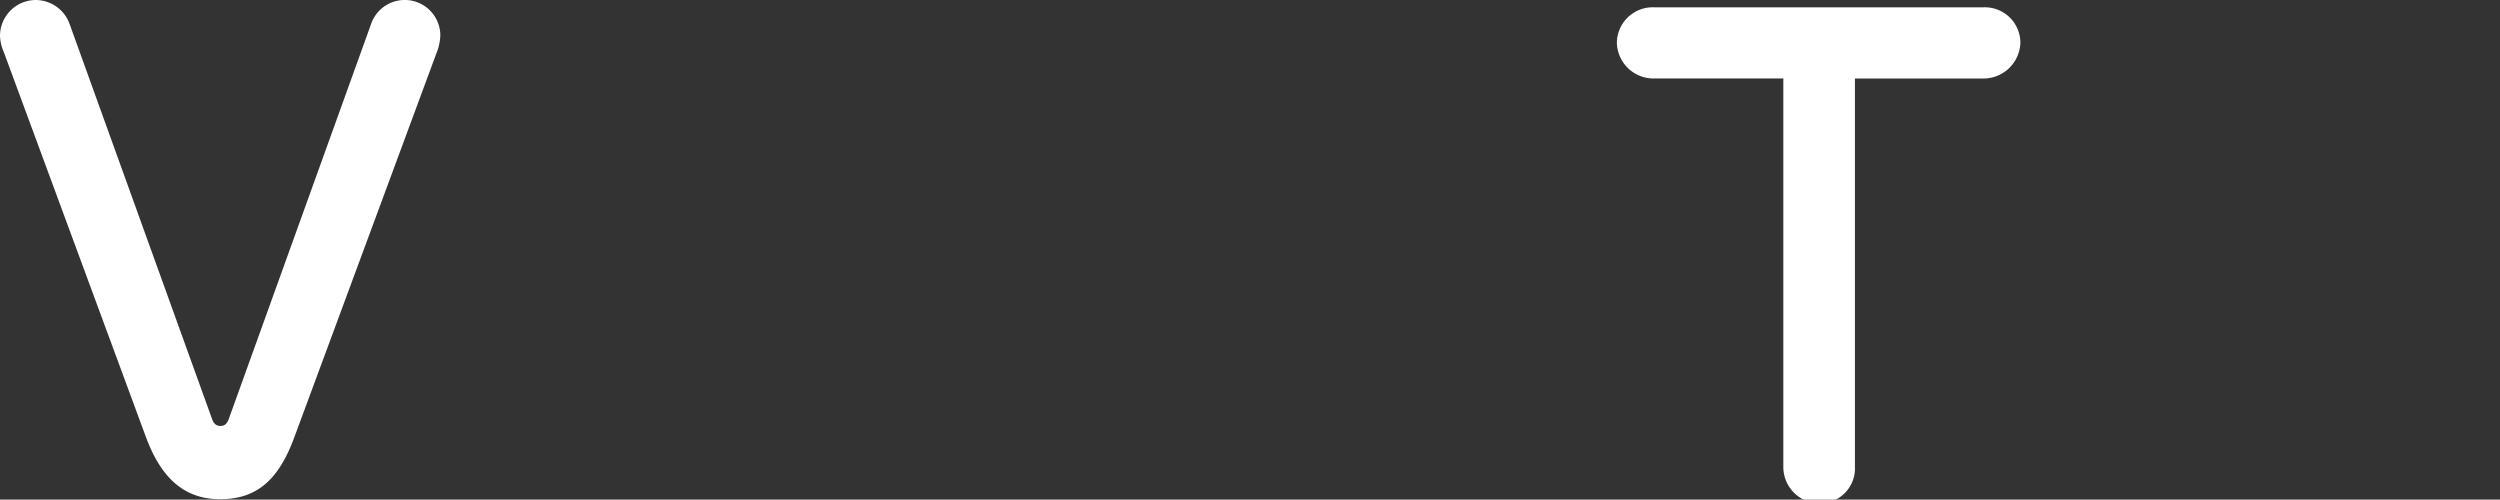 <svg xmlns="http://www.w3.org/2000/svg" width="152.009" height="30.376" viewBox="0 0 152.009 30.376">
  <rect x="0" y="0" width="152.009" height="30.376" fill="#333333" stroke="none"/>
  <g id="Artwork_45" transform="translate(76.004 15.188)">
    <g id="Group_12536" transform="translate(-76.004 -15.188)">
      <path id="Path_9348" d="M252.27,27.178,243.7,3.646A4.855,4.855,0,0,0,238.883,0c-2.281,0-3.9,1.237-4.775,3.624l-8.59,23.554a2.865,2.865,0,0,0-.235,1.024,2.152,2.152,0,0,0,2.175,2.153,2.181,2.181,0,0,0,2.046-1.407L237.966,5.18c.213-.554.469-.809.917-.809a1.023,1.023,0,0,1,.96.788l8.441,23.789a2.169,2.169,0,0,0,4.2-.746A2.837,2.837,0,0,0,252.27,27.178Z" fill="#fff" />
      <path id="Path_9349" d="M26.773,2.175a3.111,3.111,0,0,1-.213,1L17.906,26.56c-.9,2.451-2.153,3.794-4.519,3.794-2.345,0-3.666-1.492-4.519-3.794L.235,3.176a2.655,2.655,0,0,1-.235-1A2.184,2.184,0,0,1,2.175,0,2.2,2.2,0,0,1,4.221,1.429L12.9,25.494c.107.277.256.406.512.406.235,0,.384-.128.491-.406L22.574,1.429a2.164,2.164,0,0,1,4.2.746Z" fill="#fff" />
      <path id="Path_9350" d="M78.71,38.542a2.189,2.189,0,0,1-2.217,2.153H70.545a2.148,2.148,0,0,1-2.216-2.153,2.114,2.114,0,0,1,2.216-2.111h5.948A2.128,2.128,0,0,1,78.71,38.542Z" fill="#cacb00" />
      <path id="Path_9351" d="M122.847,2.6a2.249,2.249,0,0,1-2.217,2.174h-7.844V28.389a2.123,2.123,0,0,1-2.153,2.217,2.211,2.211,0,0,1-2.2-2.217V4.771H100.55A2.226,2.226,0,0,1,98.311,2.6,2.18,2.18,0,0,1,100.55.444h20.08A2.162,2.162,0,0,1,122.847,2.6Z" fill="#fff" />
      <path id="Path_9352" d="M187.415,9.844c0,4.6-2.429,7.61-6.821,8.42l7.12,8.612a2.333,2.333,0,0,1,.6,1.534,2.2,2.2,0,0,1-2.2,2.217,2.156,2.156,0,0,1-1.748-.874l-7.353-9.209a2.722,2.722,0,0,0-2.388-1.364h-4.647v9.188a2.186,2.186,0,1,1-4.37,0V3.6A3,3,0,0,1,168.87.444h8.675C183.28.444,187.415,3.961,187.415,9.844ZM169.979,4.537V15.109h6.864c4.584,0,6.225-2.132,6.225-5.244,0-3.219-1.854-5.329-5.777-5.329Z" fill="#fff" />
      <path id="Path_9353" d="M321.264,2.132a2.032,2.032,0,0,1-.661,1.534L309.05,14.837,320.838,26.6a2.171,2.171,0,0,1-1.492,3.751,2.182,2.182,0,0,1-1.662-.746L306.3,18.141a3.026,3.026,0,0,0-2.686-1.024v11a2.222,2.222,0,0,1-2.175,2.238,2.2,2.2,0,0,1-2.174-2.238V2.239A2.171,2.171,0,0,1,301.439,0a2.109,2.109,0,0,1,2.175,2.239V12.9a3.255,3.255,0,0,0,2.686-1.024L317.533.746a2.117,2.117,0,0,1,3.73,1.386Z" fill="#fff" />
    </g>
  </g>
</svg>
